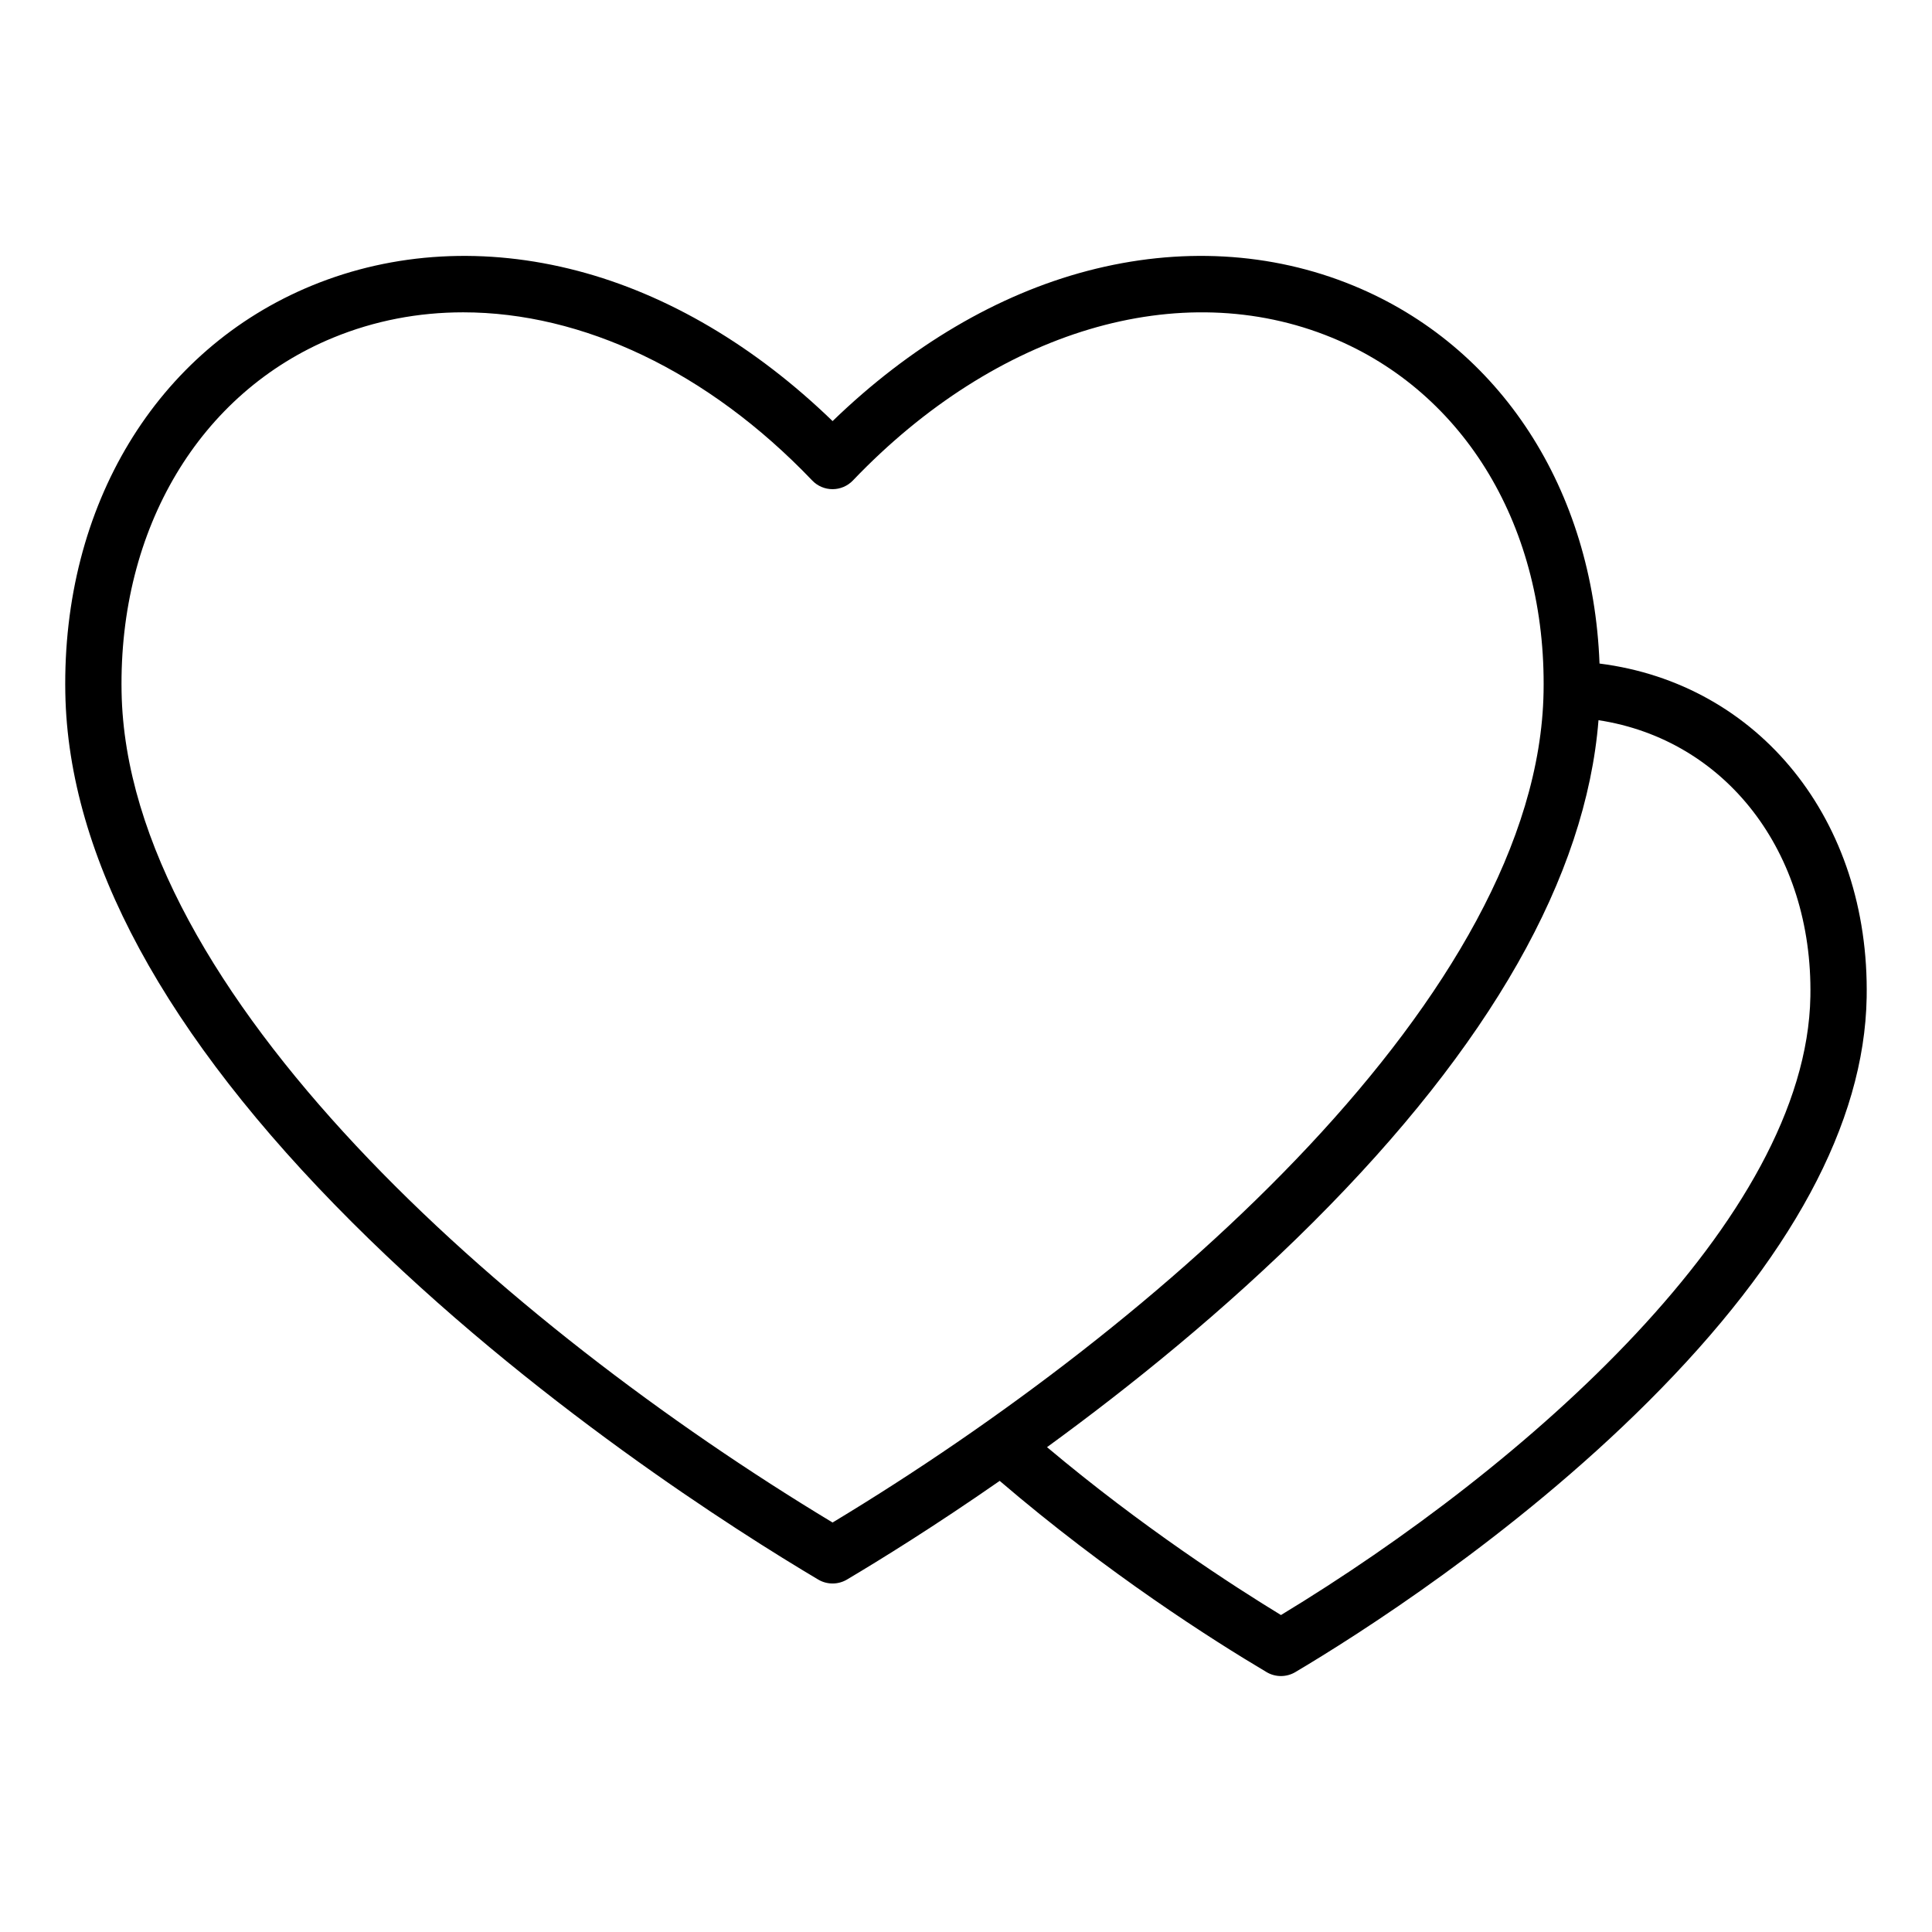 <?xml version="1.0" encoding="UTF-8"?>
<!-- Uploaded to: ICON Repo, www.svgrepo.com, Generator: ICON Repo Mixer Tools -->
<svg fill="#000000" width="800px" height="800px" version="1.1" viewBox="144 144 512 512" xmlns="http://www.w3.org/2000/svg">
 <path d="m567.89 319.84c-1.742-46.156-26.238-84.113-65.234-100.15-21.754-8.949-46.113-10.297-70.453-3.91-23.832 6.254-47.055 19.965-67.559 39.816-20.504-19.852-43.73-33.562-67.562-39.816-24.34-6.387-48.703-5.031-70.453 3.914-41.172 16.934-66.199 58.305-65.32 107.96 0.773 43.5 26.34 90.695 75.996 140.27 47.609 47.527 102.25 82.043 123.53 94.676 1.176 0.699 2.492 1.043 3.809 1.043 1.316 0 2.633-0.348 3.809-1.043 8.77-5.207 23.211-14.137 40.477-26.152 28.664 24.547 56.363 42.156 70.727 50.68 1.176 0.699 2.492 1.043 3.809 1.043s2.633-0.348 3.809-1.043c16.117-9.566 57.488-35.703 93.547-71.703 37.809-37.742 57.277-73.77 57.863-107.08 0.836-47.035-28.559-83.148-70.789-88.496zm-203.25 227.64c-86.922-52.41-187.01-140.5-188.42-220.1-0.77-43.371 20.719-79.352 56.074-93.891 10.984-4.519 22.594-6.719 34.453-6.719 31.539 0 64.809 15.582 92.496 44.562 1.406 1.477 3.359 2.305 5.394 2.305 2.035 0 3.984-0.836 5.394-2.305 38.102-39.875 86.746-54.375 126.95-37.844 35.355 14.535 56.848 50.512 56.082 93.883-1.395 79.586-101.48 167.69-188.42 220.11zm118.83 24.523c-12.57-7.656-36.883-23.363-62-44.492 22.012-16.023 47.105-36.238 70.52-59.605 46.922-46.844 72.324-91.562 75.629-133.05 33.609 5.152 56.824 34.789 56.152 73.215-1.047 59.008-75.352 124.57-140.3 163.93z"/>
</svg>